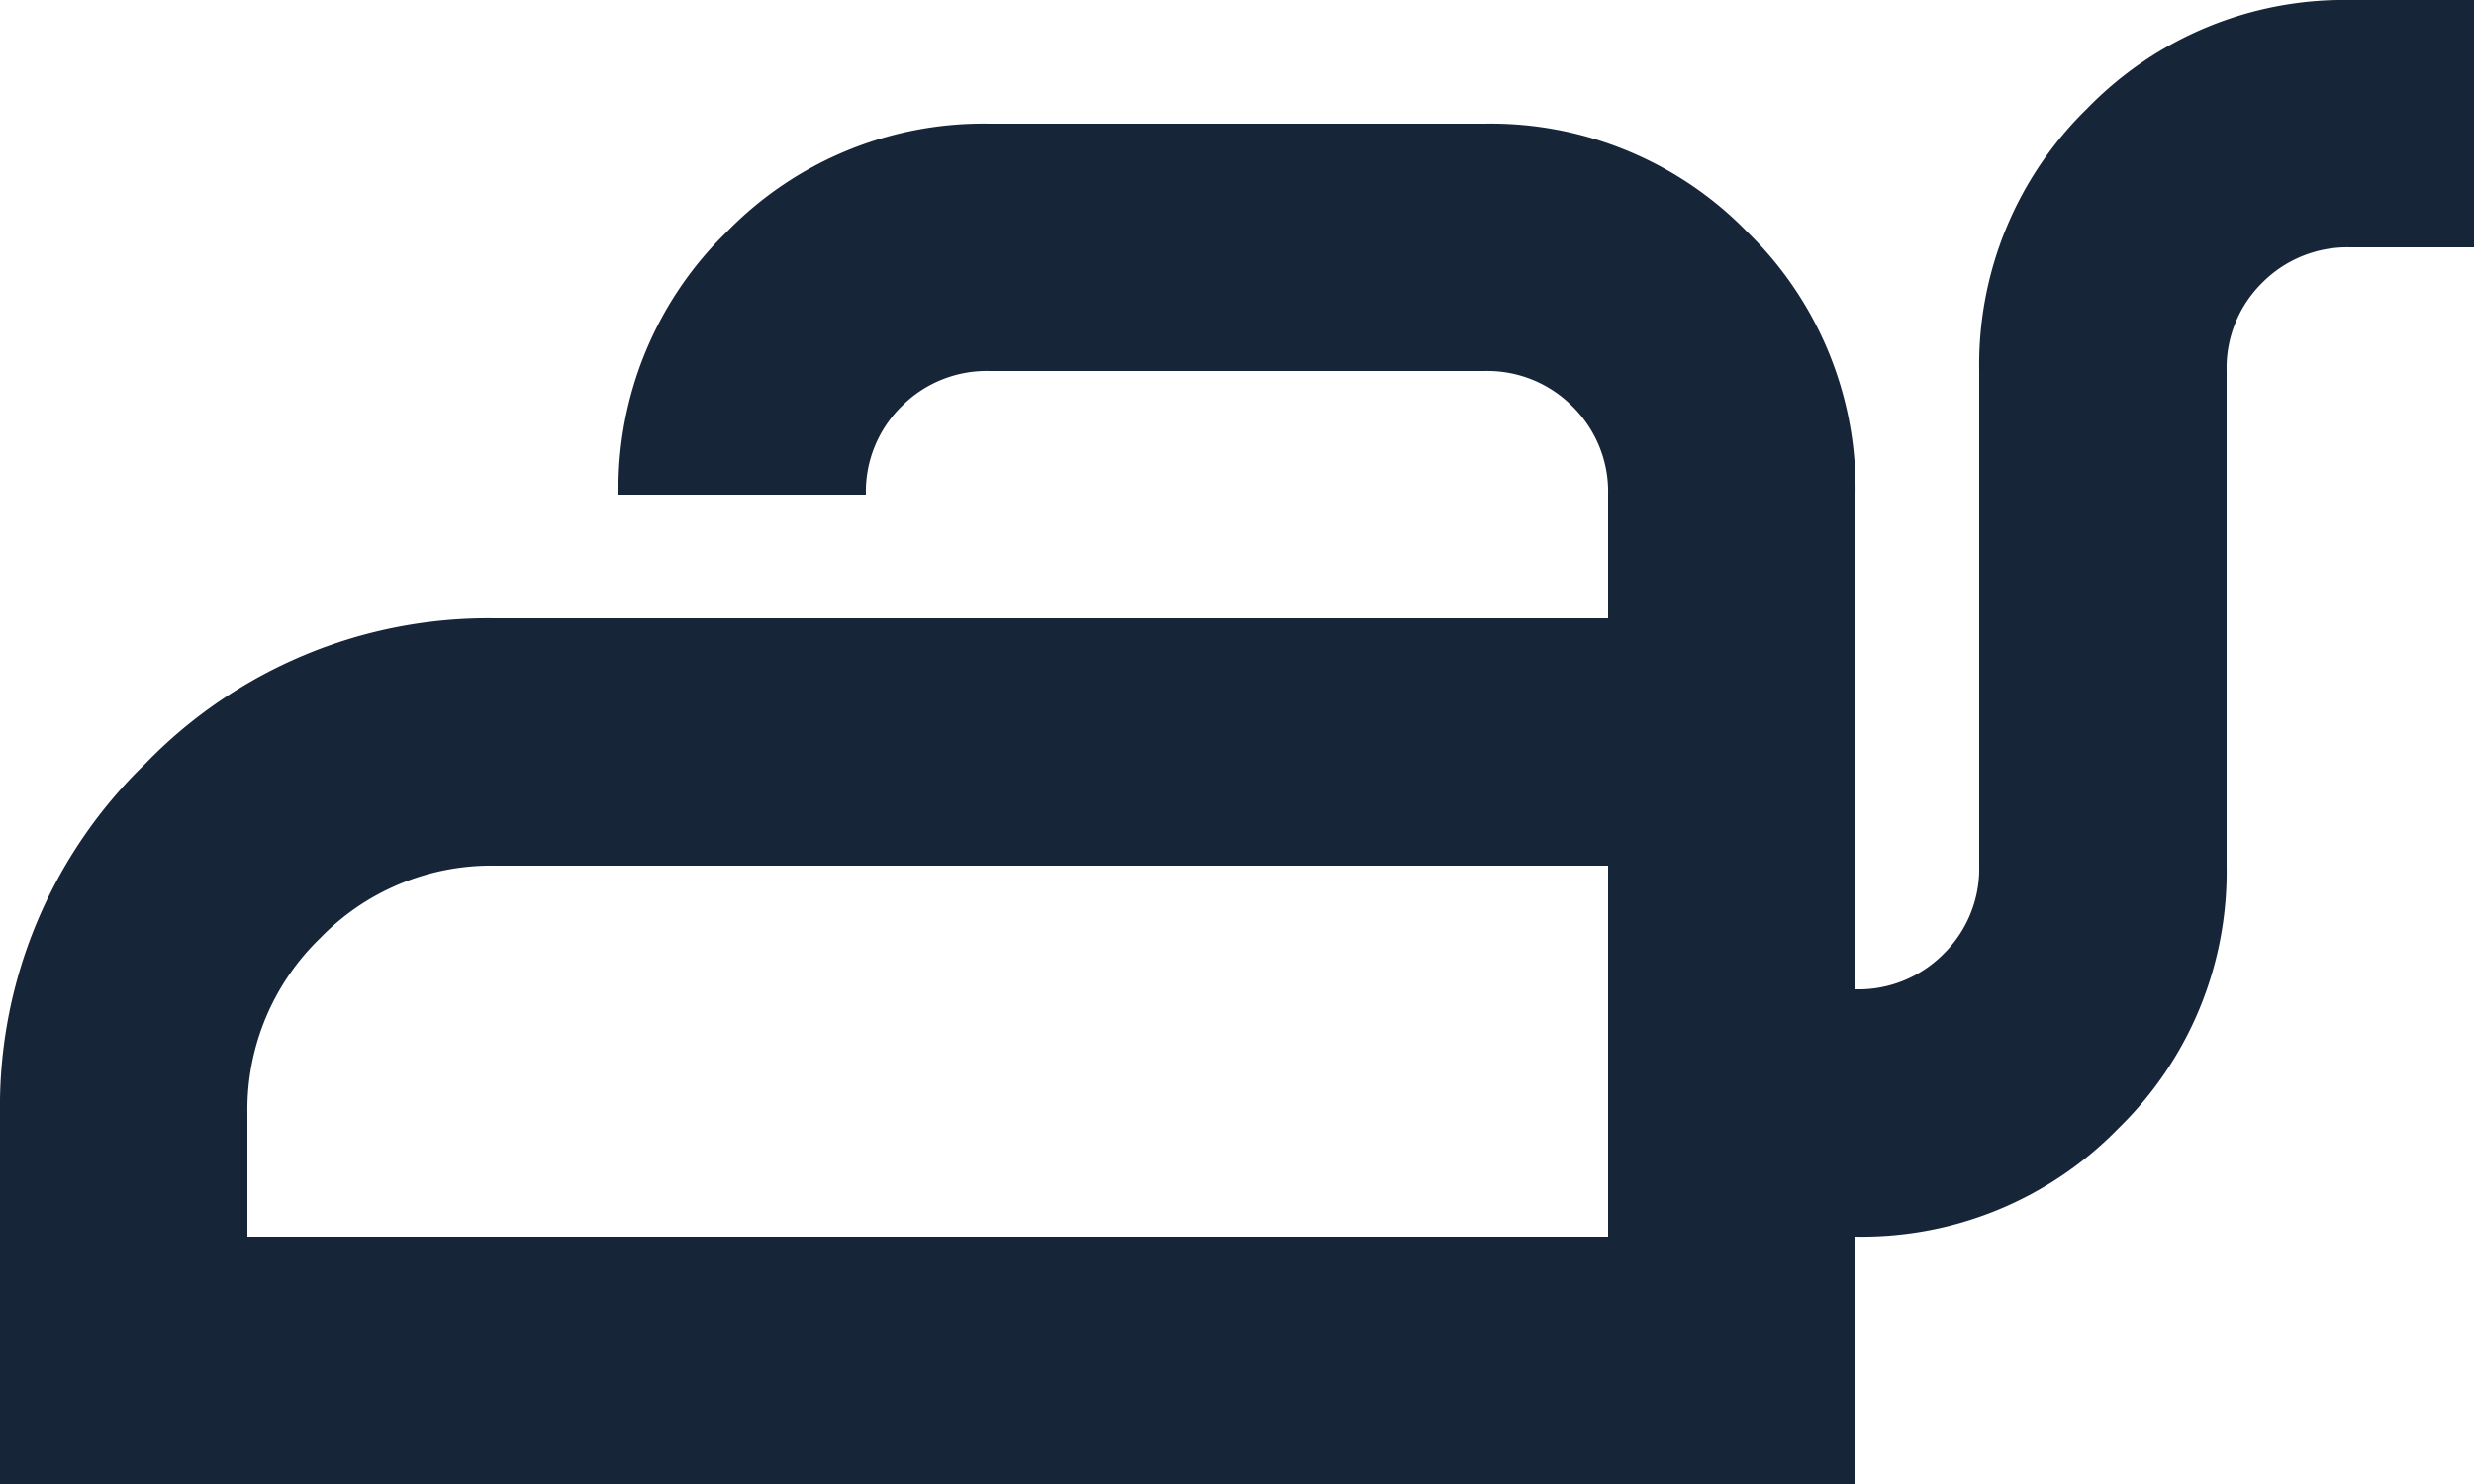 <svg xmlns="http://www.w3.org/2000/svg" width="25" height="15" viewBox="0 0 25 15"><path id="iron" d="M80-705v-3.75a4.815,4.815,0,0,1,1.469-3.531A4.815,4.815,0,0,1,85-713.75H96.25V-715a1.209,1.209,0,0,0-.359-.891A1.21,1.21,0,0,0,95-716.25H90a1.21,1.21,0,0,0-.891.359,1.209,1.209,0,0,0-.359.891h-2.5a3.616,3.616,0,0,1,1.094-2.656A3.616,3.616,0,0,1,90-718.75h5a3.616,3.616,0,0,1,2.656,1.094A3.616,3.616,0,0,1,98.75-715v5a1.21,1.21,0,0,0,.891-.359,1.209,1.209,0,0,0,.359-.891v-5a3.616,3.616,0,0,1,1.094-2.656A3.616,3.616,0,0,1,103.75-720H105v2.5h-1.25a1.21,1.21,0,0,0-.891.359,1.209,1.209,0,0,0-.359.891v5a3.616,3.616,0,0,1-1.094,2.656A3.616,3.616,0,0,1,98.75-707.5v2.5Zm2.5-2.5H96.25v-3.75H85a2.407,2.407,0,0,0-1.766.734,2.407,2.407,0,0,0-.734,1.766Zm13.75,0v0Z" transform="translate(-80 720)" fill="#172539"></path></svg>